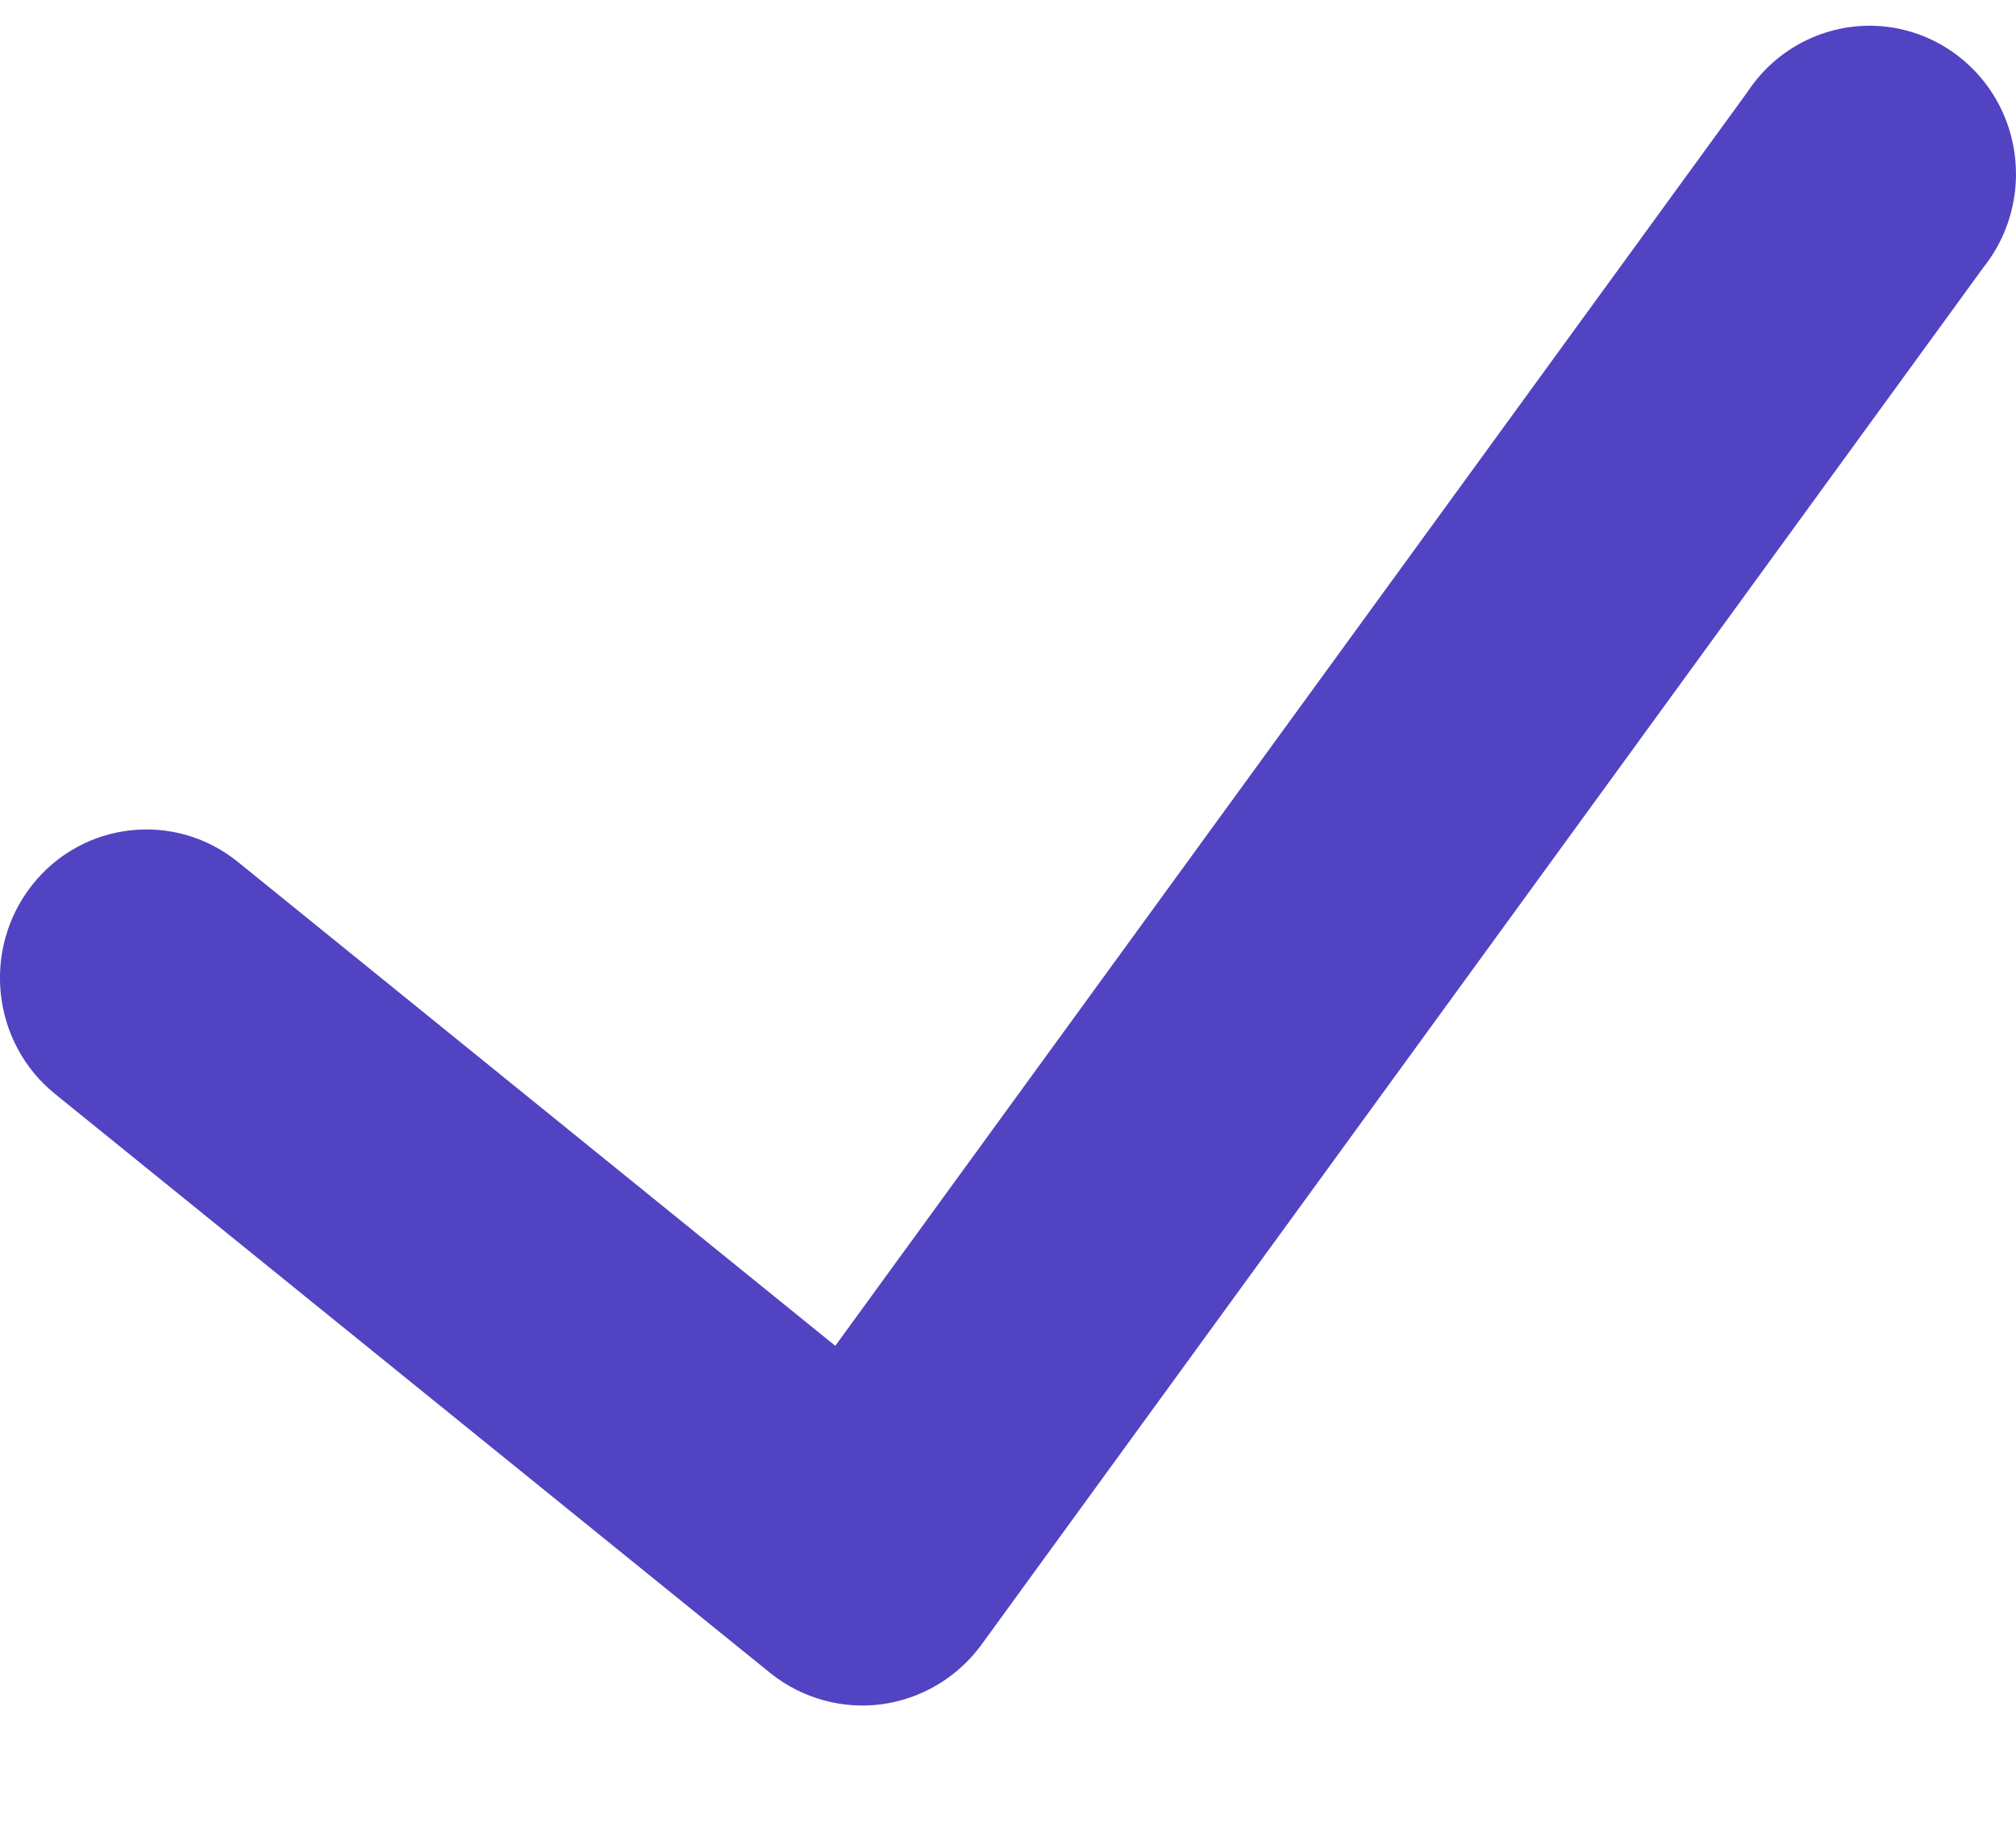 <svg width="12" height="11" viewBox="0 0 12 11" fill="none" xmlns="http://www.w3.org/2000/svg">
<path id="Path" d="M11.806 1.592L5.837 9.798C5.695 9.989 5.482 10.114 5.248 10.146C5.013 10.177 4.776 10.111 4.59 9.964L0.327 6.512C-0.049 6.207 -0.11 5.651 0.191 5.269C0.492 4.888 1.041 4.827 1.417 5.132L4.972 8.012L10.402 0.547C10.58 0.276 10.891 0.127 11.21 0.157C11.53 0.188 11.807 0.394 11.932 0.694C12.056 0.994 12.008 1.339 11.806 1.592Z" fill="#5243C2"/>
</svg>
